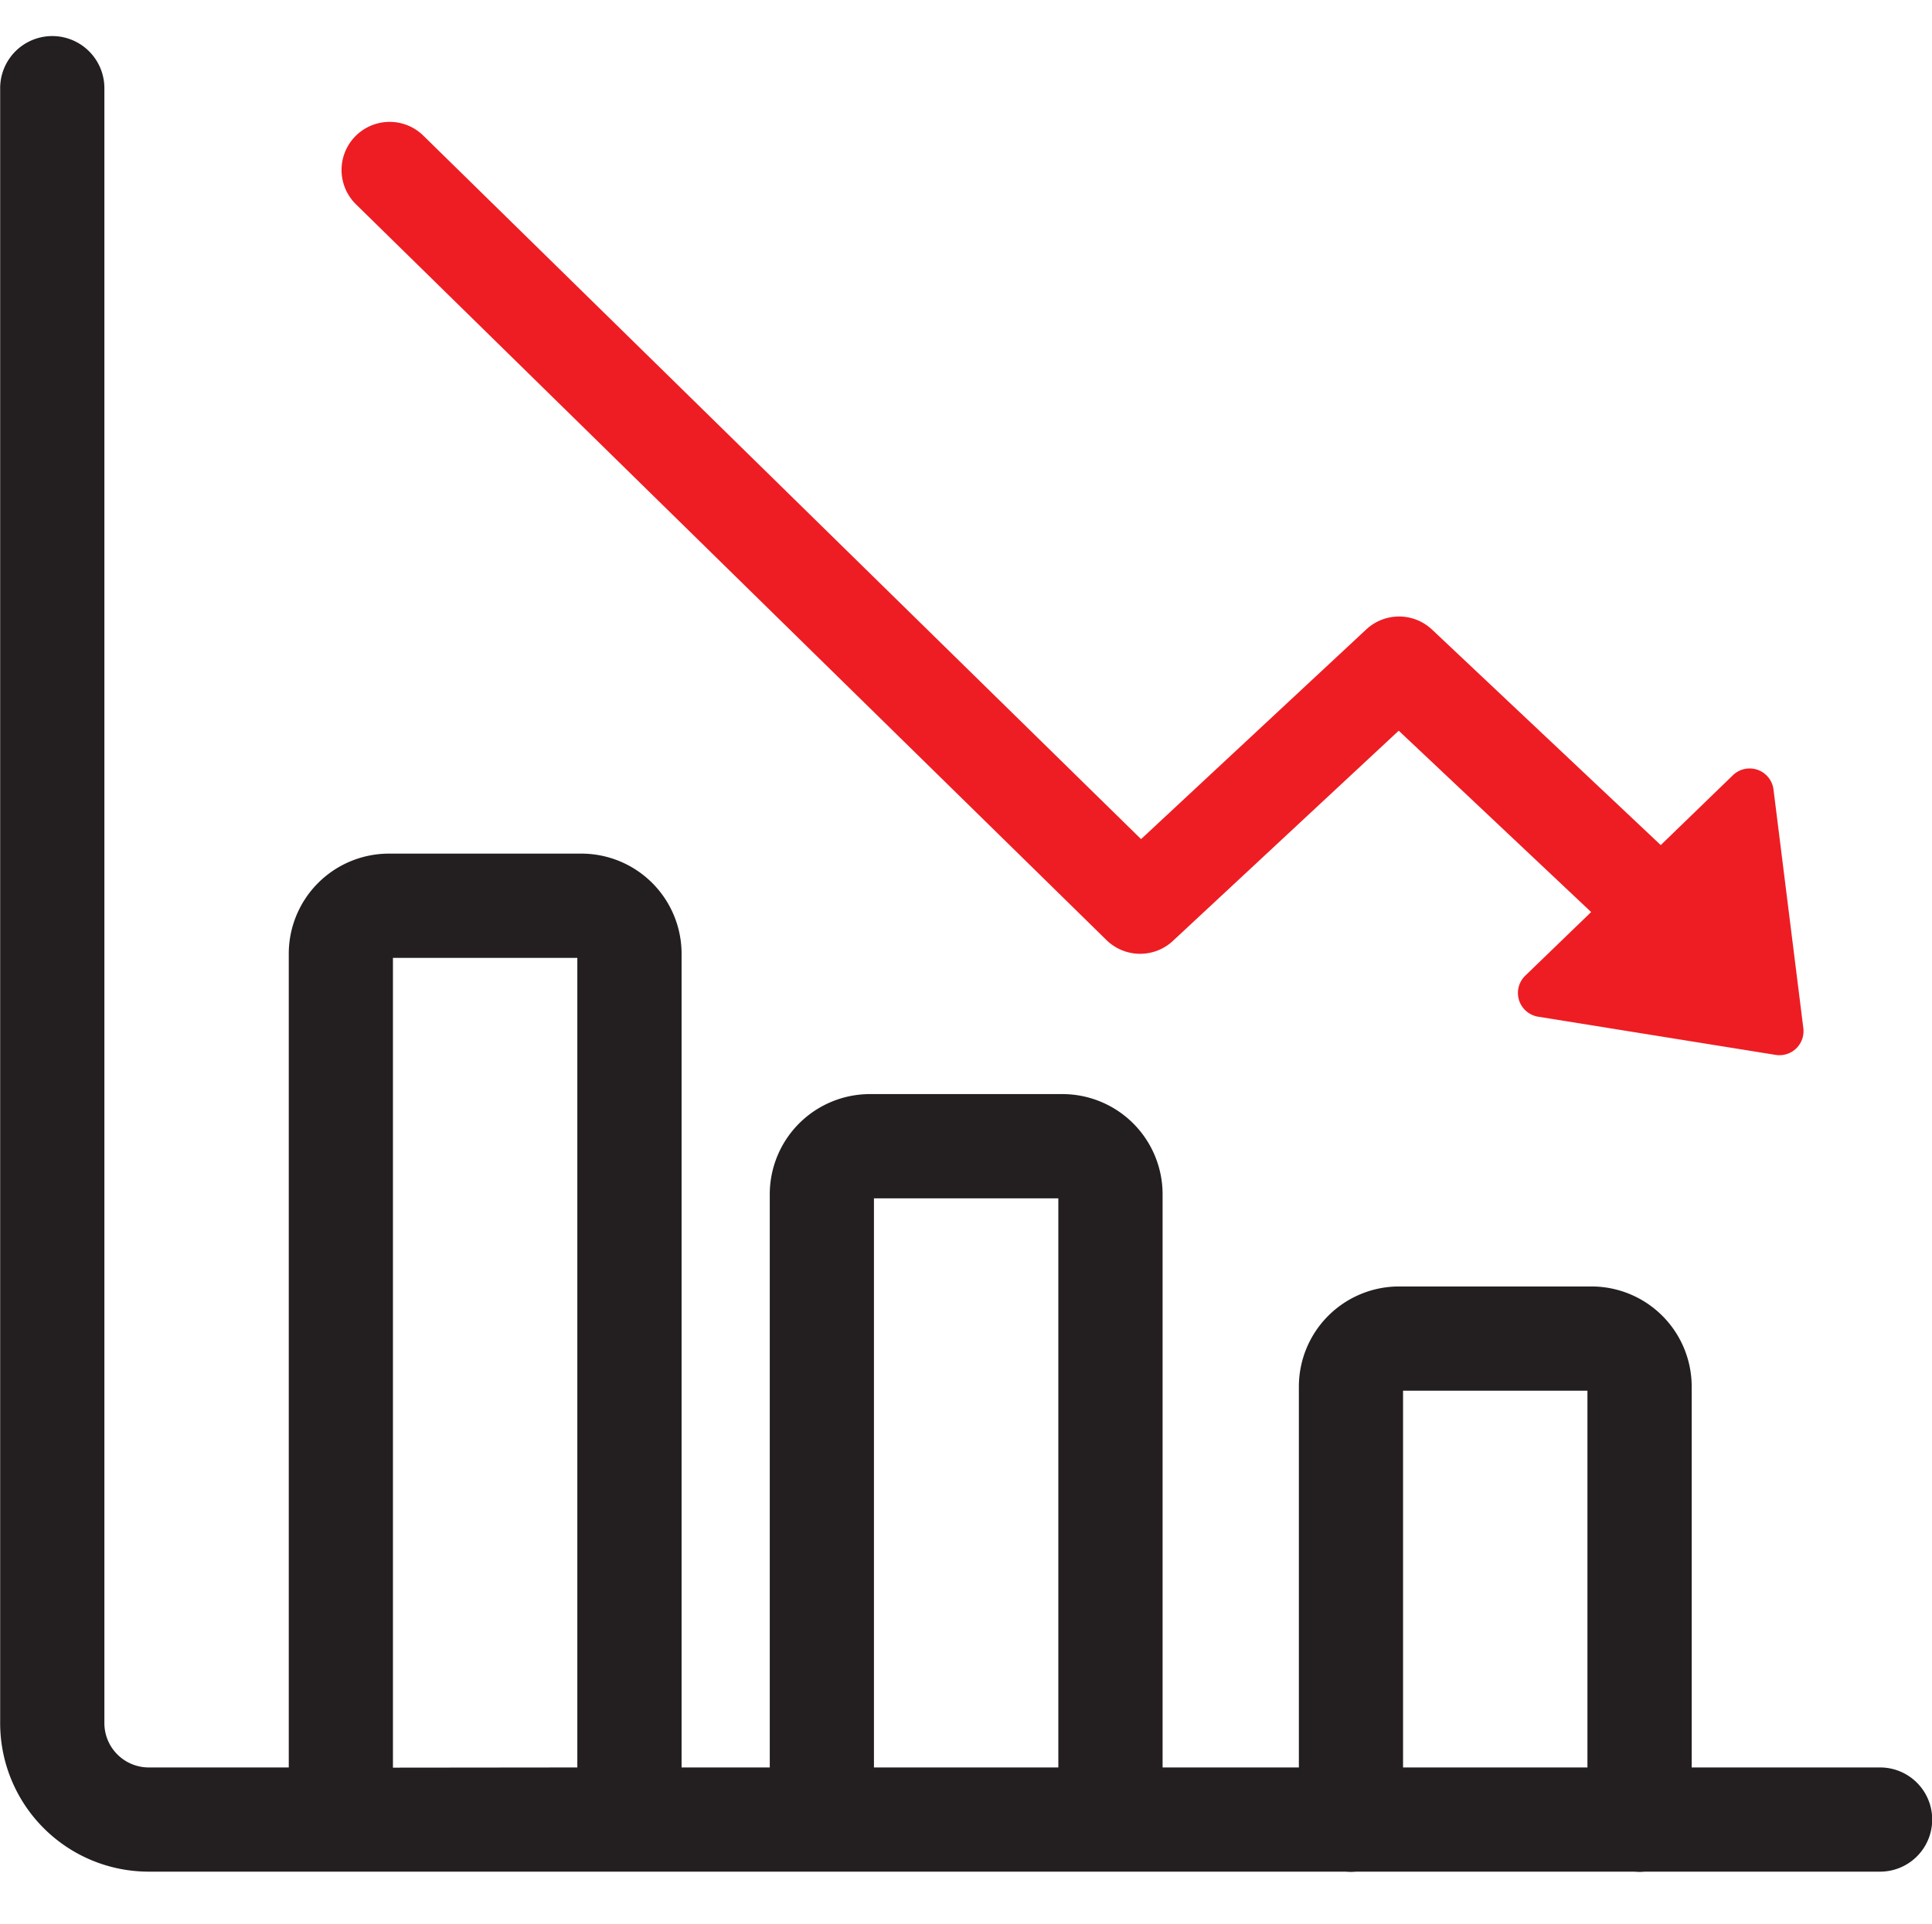 <svg xmlns="http://www.w3.org/2000/svg" width="48.199" height="48" viewBox="0 0 48.199 48">
  <g id="_1" data-name="1" transform="translate(-10453.9 -2978)">
    <rect id="矩形_4605" data-name="矩形 4605" width="48" height="48" transform="translate(10454 2978)" fill="none"/>
    <g id="组_8256" data-name="组 8256" transform="translate(-54 6)">
      <path id="路径_12597" data-name="路径 12597" d="M119.059,173.663a1.214,1.214,0,0,1-.247,0H88.937a3.607,3.607,0,0,1-3.6-3.6v-40.8a1.2,1.2,0,1,1,2.4,0v40.8a1.207,1.207,0,0,0,1.2,1.2h3.6V150.856a2.4,2.4,0,0,1,2.388-2.394h4.824a2.4,2.4,0,0,1,2.388,2.394v20.407h2.4V156.856a2.4,2.4,0,0,1,2.388-2.394h4.824a2.4,2.4,0,0,1,2.388,2.394v14.407h3.6v-9.607a2.4,2.4,0,0,1,2.388-2.394h4.824a2.4,2.4,0,0,1,2.388,2.394v9.607h4.8a1.2,1.2,0,1,1,0,2.4H126.26a1.214,1.214,0,0,1-.247,0Zm5.877-2.4v-9.6s-4.8,0-4.8,0v9.6h4.8Zm-13.2,0v-14.4s-4.8,0-4.8,0v14.4Zm-12,0v-20.4s-4.8,0-4.8,0v20.405Z" transform="translate(10422.667 2844.937)" fill="#231f20" stroke="#231f20" stroke-width="0.2"/>
      <path id="路径_12598" data-name="路径 12598" d="M123.934,149.825l-4.806-4.53-5.633,5.244a1.2,1.2,0,0,1-1.658-.02L93.114,132.161a1.2,1.2,0,1,1,1.68-1.714L112.7,148l5.616-5.23a1.2,1.2,0,0,1,1.641,0l5.708,5.379,1.8-1.743a.6.6,0,0,1,1.013.358l.744,5.952a.6.6,0,0,1-.69.668l-5.925-.953a.6.6,0,0,1-.322-1.024l1.646-1.59Z" transform="translate(10423.667 2844.937)" fill="#ee1d23"/>
    </g>
  </g>
</svg>
